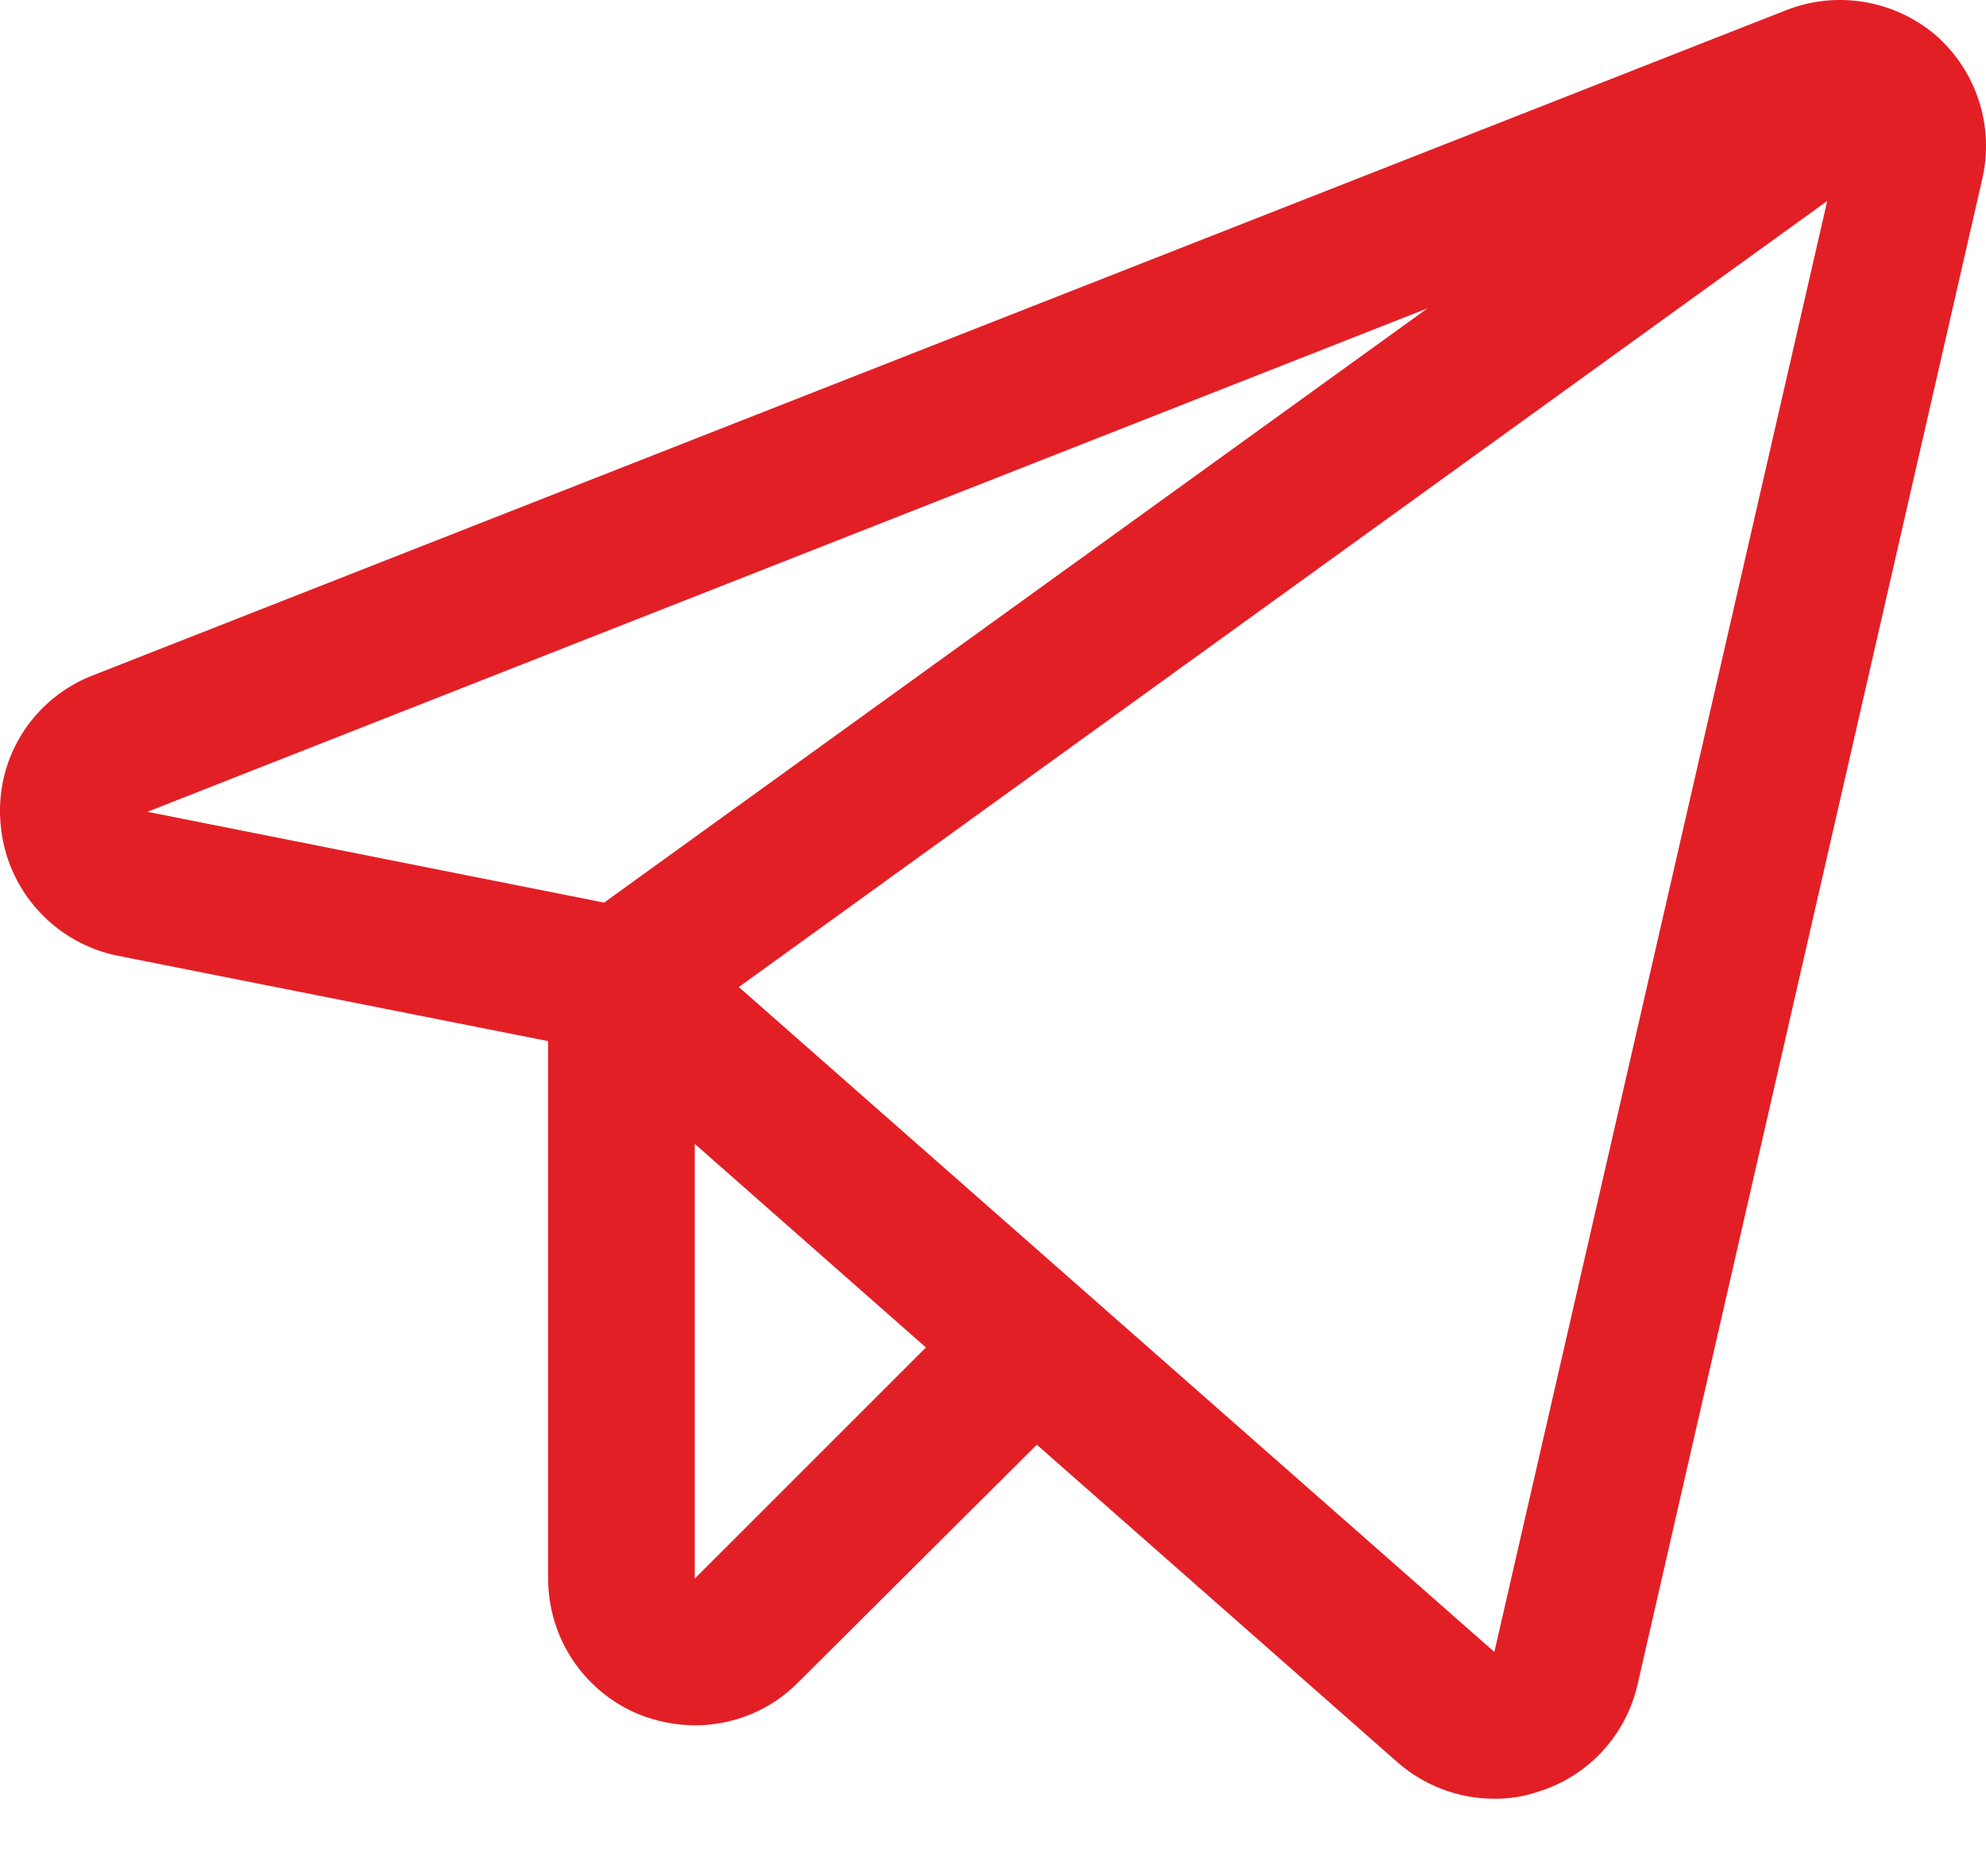 <?xml version="1.0" encoding="UTF-8"?> <svg xmlns="http://www.w3.org/2000/svg" width="18" height="17" viewBox="0 0 18 17" fill="none"><path d="M17.542 0.317C17.357 0.161 17.134 0.057 16.895 0.018C16.657 -0.022 16.412 0.004 16.187 0.093L0.846 6.118C0.577 6.221 0.349 6.409 0.197 6.653C0.045 6.898 -0.022 7.186 0.006 7.473C0.031 7.759 0.148 8.03 0.34 8.244C0.532 8.458 0.788 8.605 1.07 8.661L4.968 9.434V14.304C4.968 14.568 5.046 14.825 5.192 15.044C5.339 15.263 5.547 15.434 5.79 15.534C5.952 15.599 6.124 15.633 6.297 15.634C6.472 15.634 6.645 15.6 6.806 15.533C6.968 15.466 7.114 15.367 7.236 15.243L9.397 13.091L12.663 15.966C12.905 16.179 13.214 16.297 13.536 16.299C13.677 16.301 13.818 16.279 13.951 16.232C14.171 16.163 14.368 16.037 14.524 15.868C14.68 15.699 14.789 15.492 14.841 15.268L17.966 1.622C18.02 1.387 18.01 1.141 17.935 0.911C17.86 0.681 17.724 0.476 17.542 0.317ZM5.475 8.179L1.336 7.356L12.938 2.794L5.475 8.179ZM6.297 14.304V10.365L8.392 12.21L6.297 14.304ZM13.544 14.969L6.696 8.944L16.561 1.821L13.544 14.969Z" fill="#E31F26"></path></svg> 